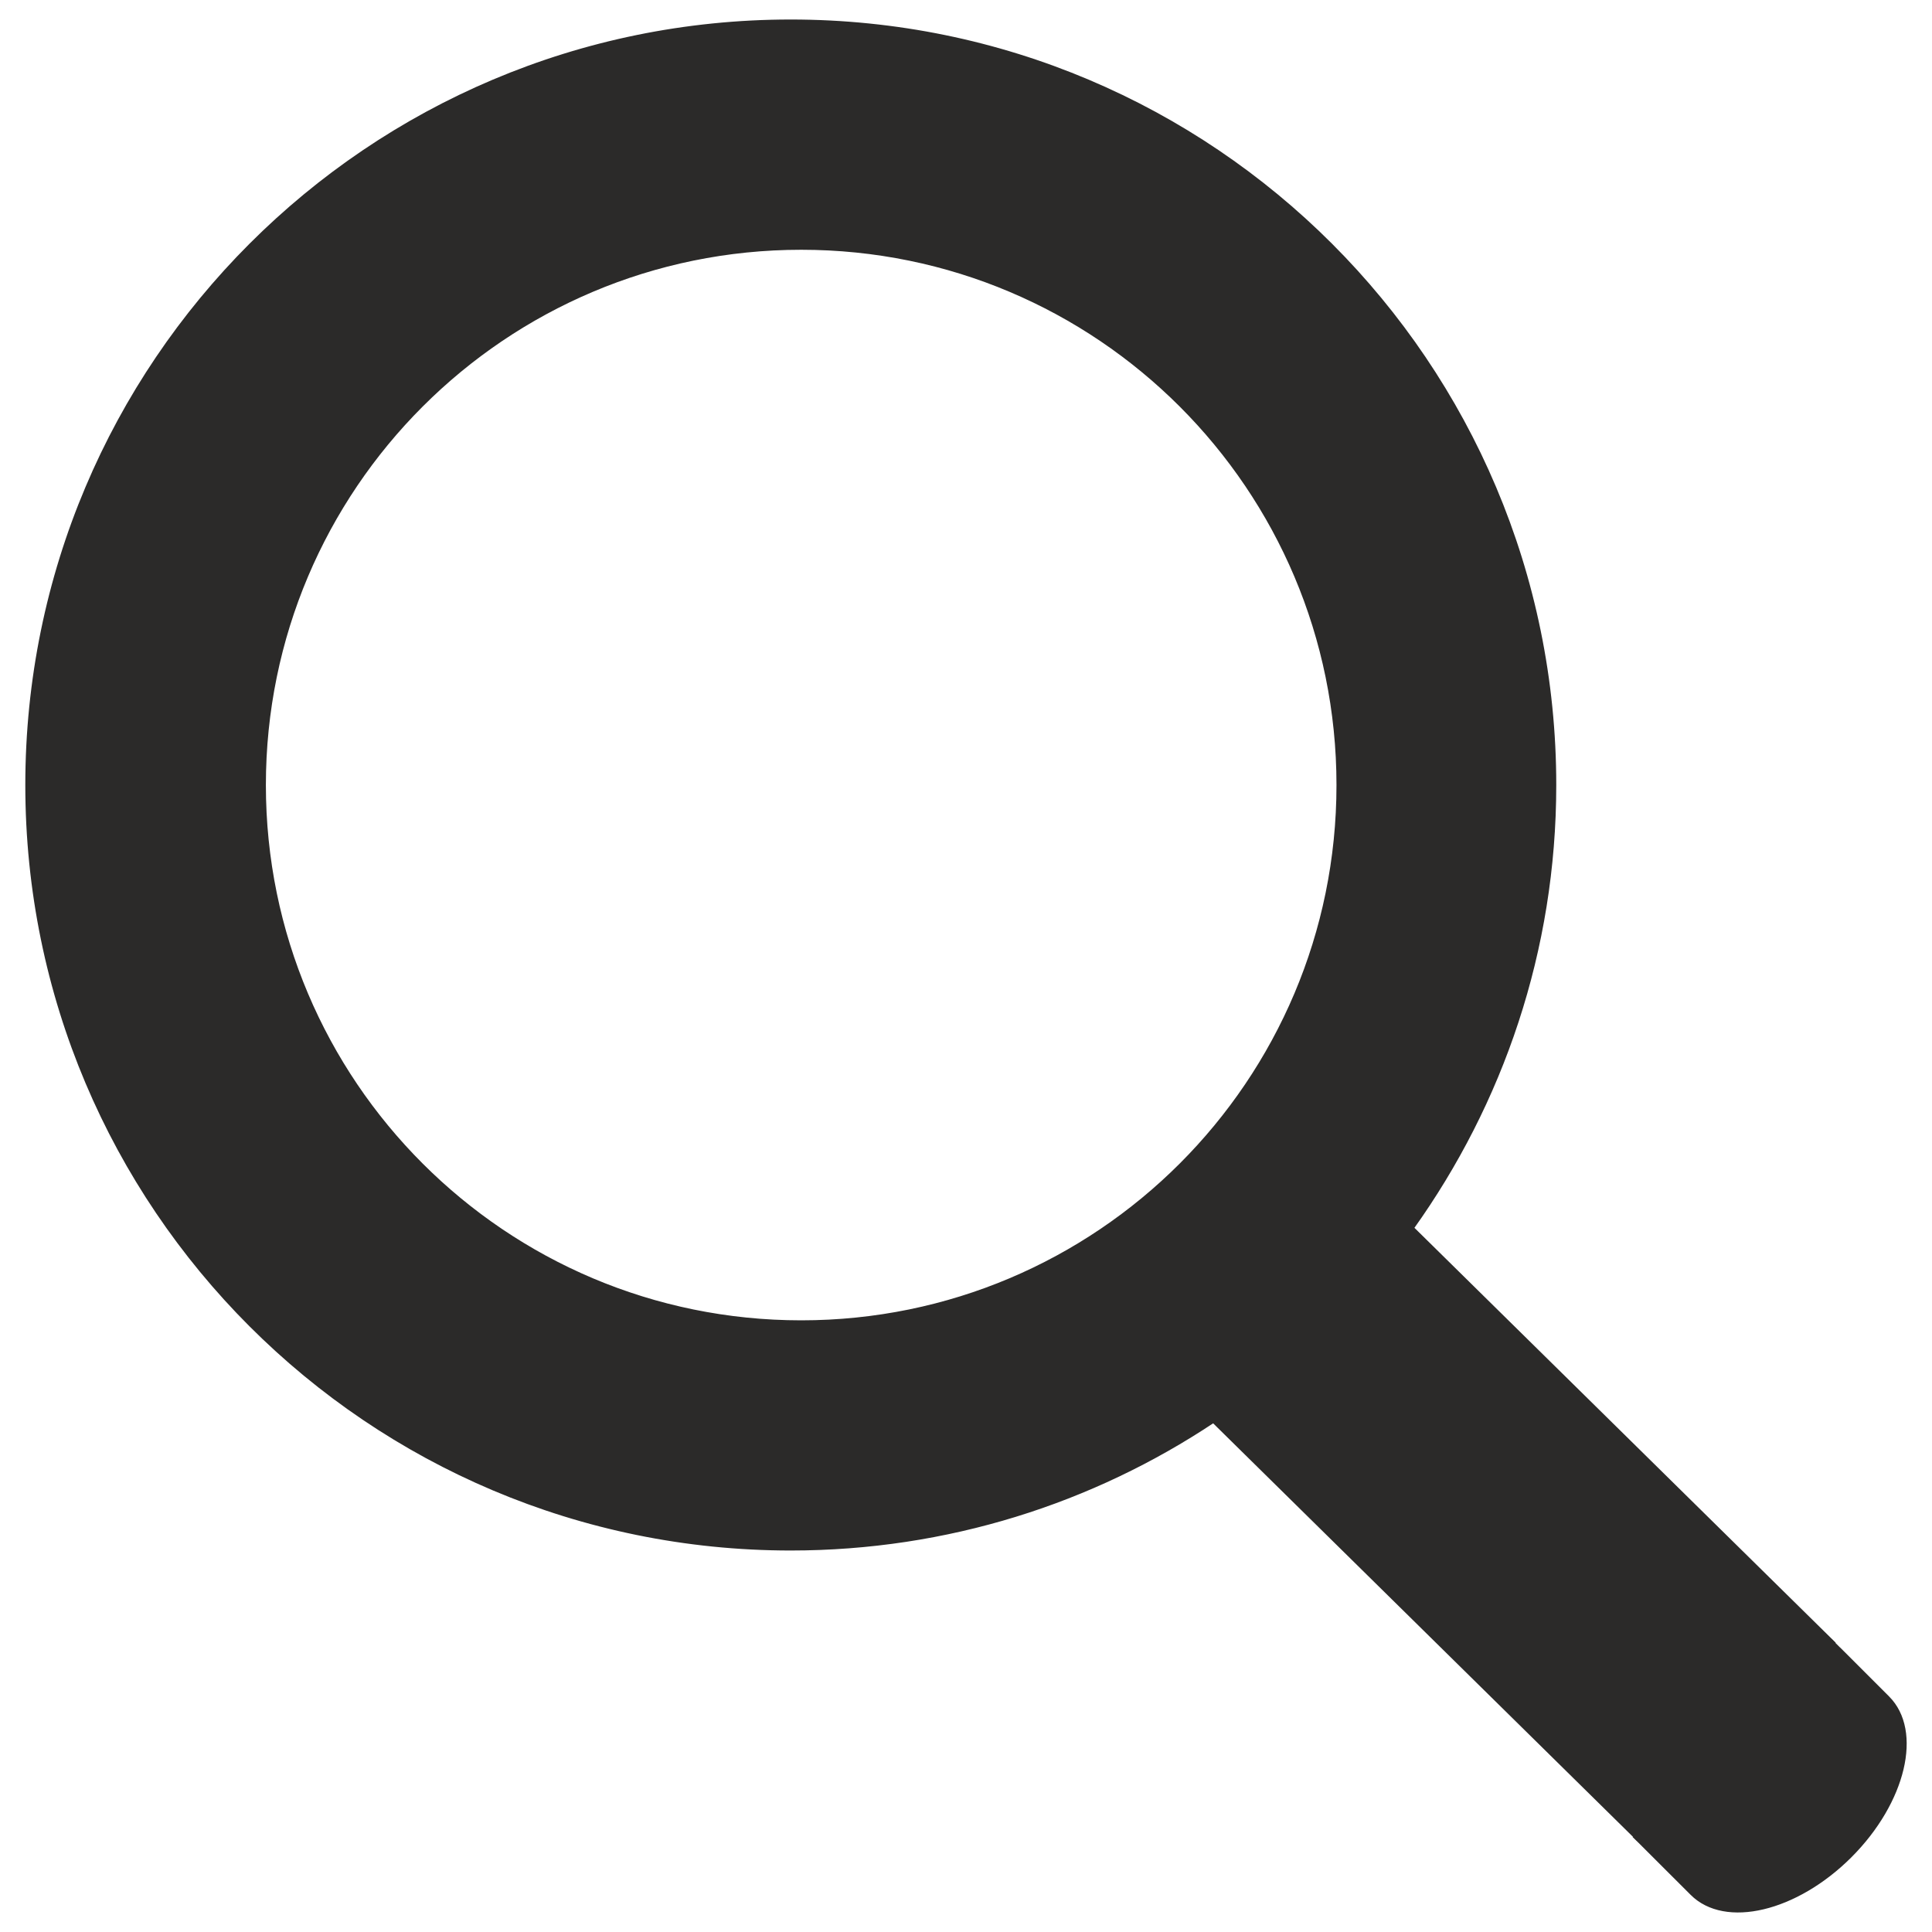 <?xml version="1.0" encoding="UTF-8"?> <svg xmlns="http://www.w3.org/2000/svg" xmlns:xlink="http://www.w3.org/1999/xlink" xmlns:xodm="http://www.corel.com/coreldraw/odm/2003" xml:space="preserve" width="500px" height="500px" version="1.1" style="shape-rendering:geometricPrecision; text-rendering:geometricPrecision; image-rendering:optimizeQuality; fill-rule:evenodd; clip-rule:evenodd" viewBox="0 0 500 500"> <defs> <style type="text/css"> .str0 {stroke:#2B2A29;stroke-width:0.9;stroke-miterlimit:22.926} .fil0 {fill:#2B2A29;fill-rule:nonzero} </style> </defs> <g id="Слой_x0020_1">  <g id="_2161628549664"> <path class="fil0 str0" d="M475.98 426.79l-2.09 -2.1 -50.73 50.72 1.24 1.22 13.45 13.43c8.62,8.64 26.96,4.28 40.98,-9.72 14.01,-14.02 18.36,-32.36 9.75,-40.98l-12.57 -12.57 -0.03 0 0 0z"></path> <path class="fil0 str0" d="M204.64 5.5c-109.16,0 -197.64,88.51 -197.64,197.67 0,109.16 88.48,197.65 197.64,197.65 40.47,0 78.04,-12.18 109.38,-33.04l109.69 108.04 50.73 -50.69 -108.97 -107.32c23.11,-32.35 36.84,-71.86 36.84,-114.64 0,-109.16 -88.48,-197.67 -197.67,-197.67zm2.71 336.65c-76.75,0 -138.99,-62.21 -138.99,-138.98 0,-76.76 62.24,-138.98 138.99,-138.98 76.76,0 138.98,62.22 138.98,138.98 0,76.77 -62.22,138.98 -138.98,138.98z"></path> </g> </g> </svg> 